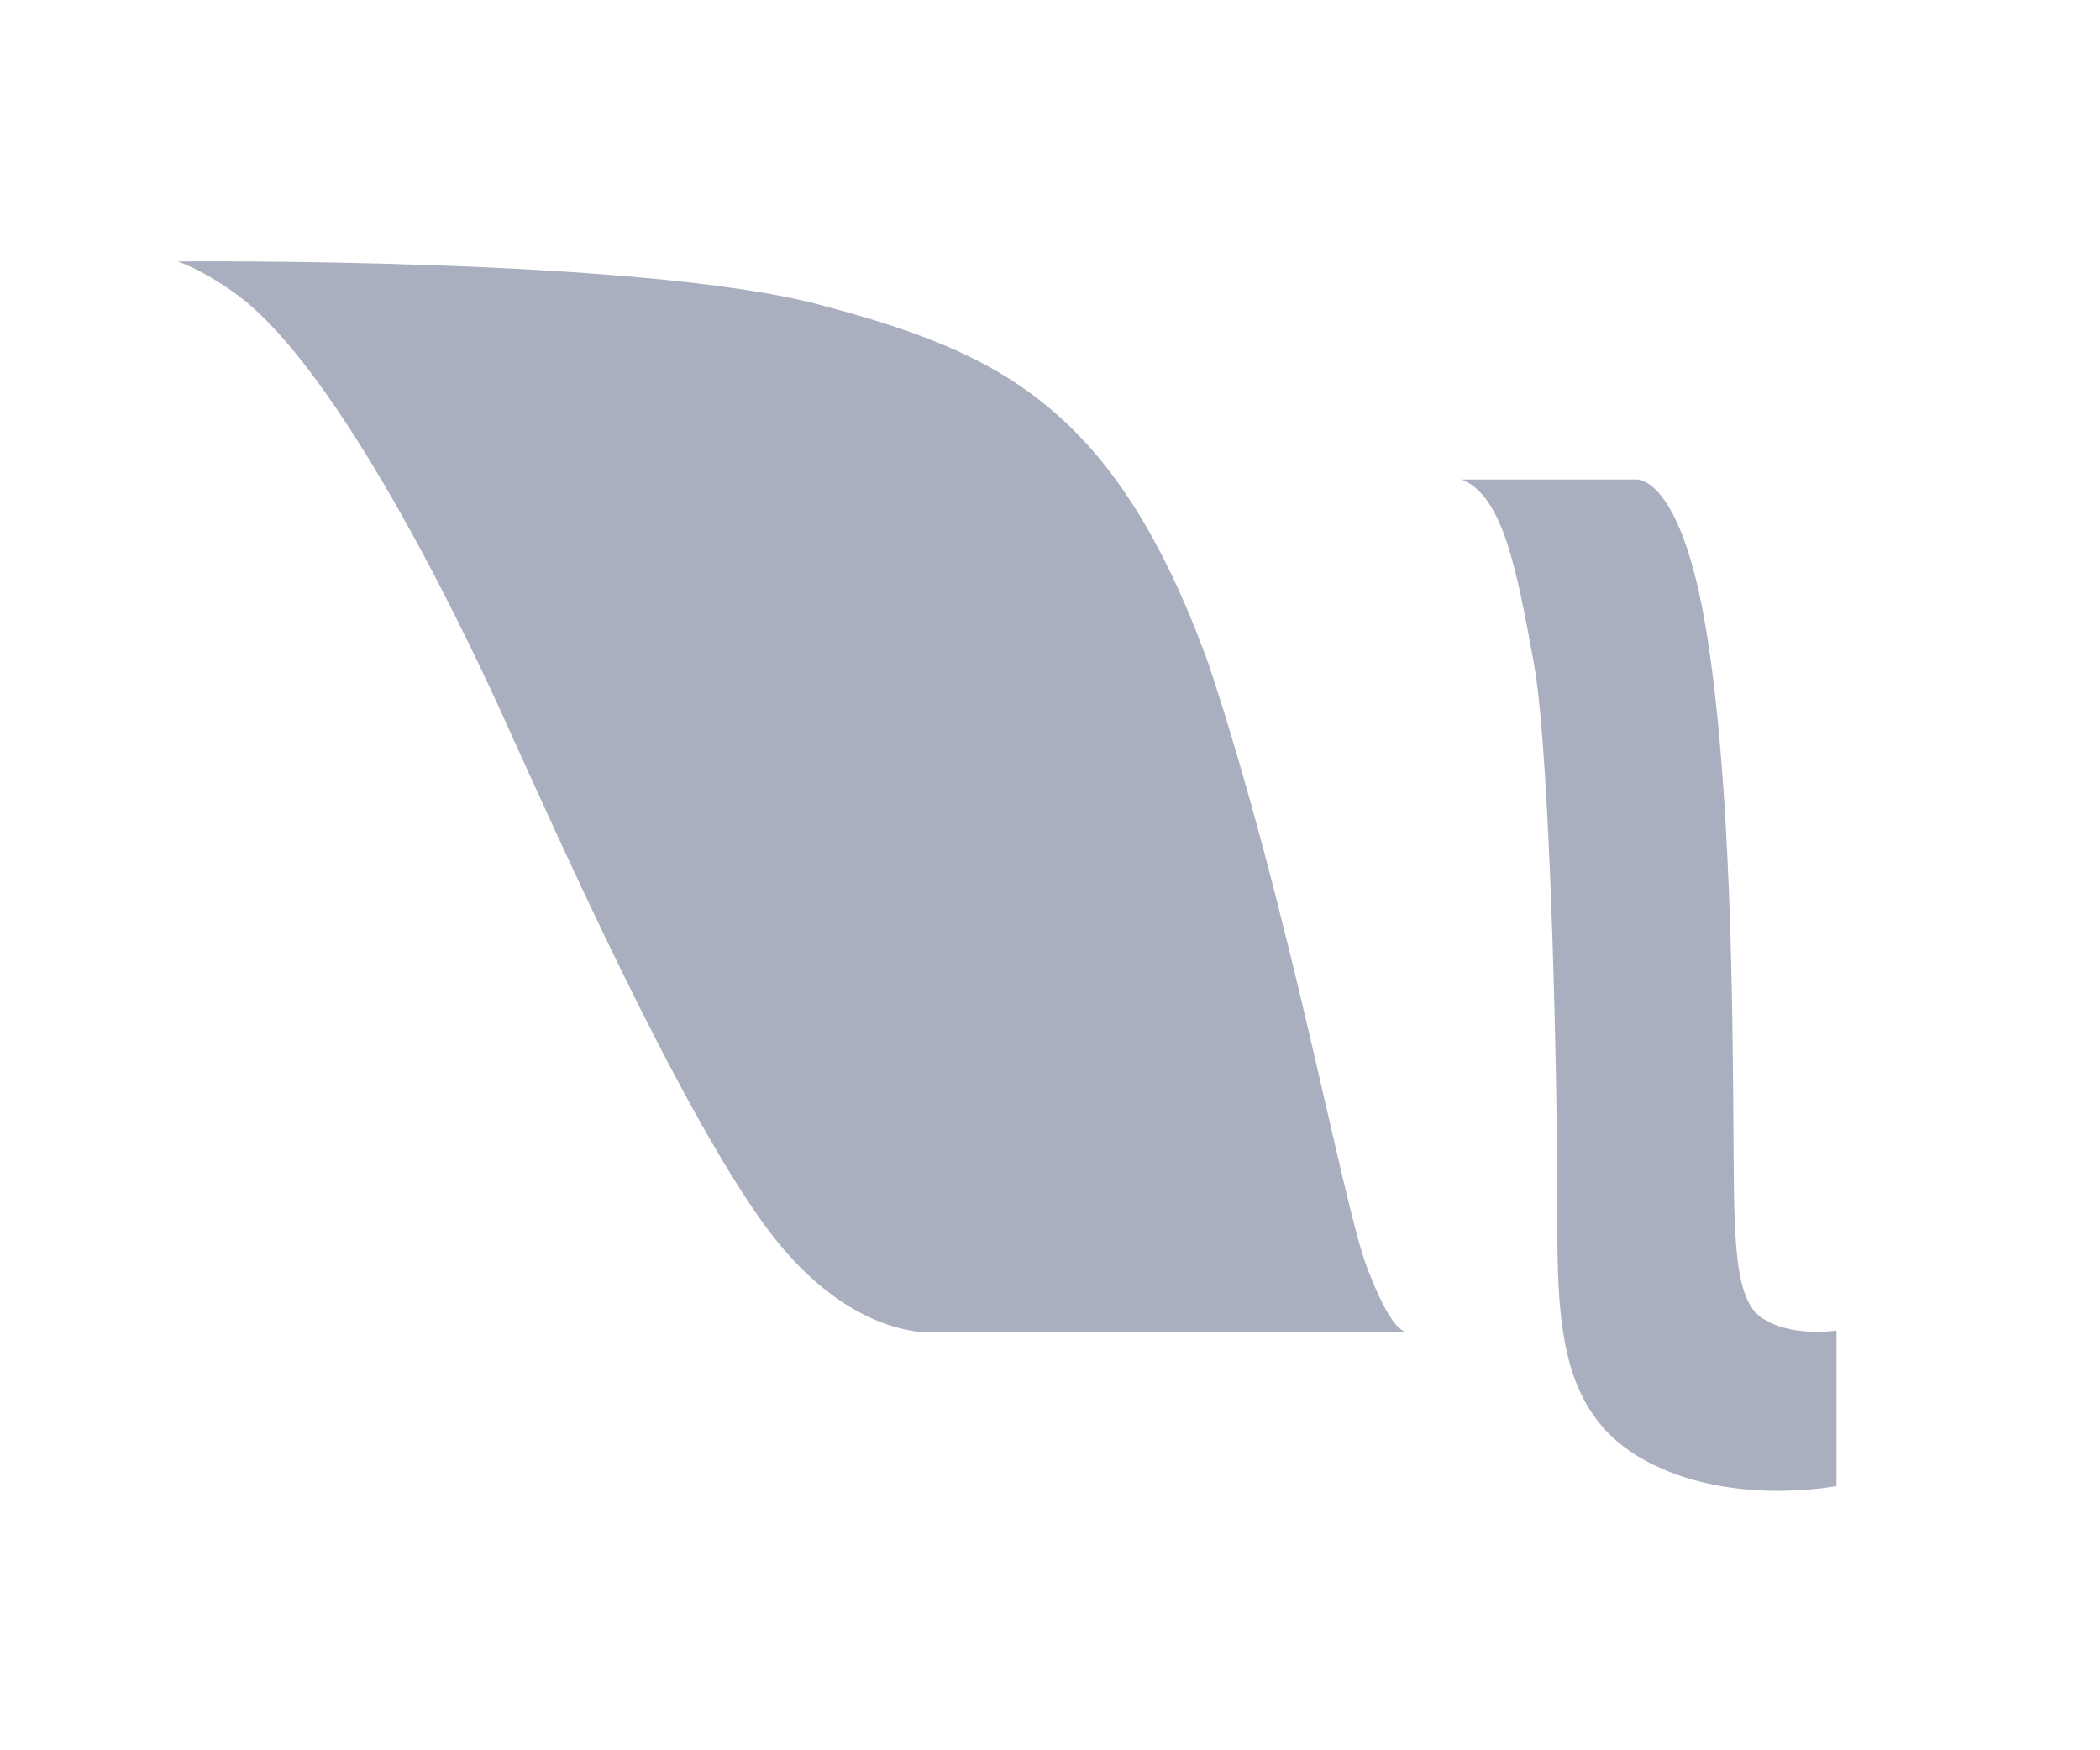 <?xml version="1.0" encoding="utf-8"?>
<!-- Generator: Adobe Illustrator 18.1.0, SVG Export Plug-In . SVG Version: 6.00 Build 0)  -->
<svg version="1.1" id="Live_x5F_Stream" xmlns="http://www.w3.org/2000/svg" xmlns:xlink="http://www.w3.org/1999/xlink" x="0px"
	 y="0px" width="24px" height="20px" viewBox="0 0 24 20" enable-background="new 0 0 24 20" xml:space="preserve">
<path fill-rule="evenodd" clip-rule="evenodd" fill="#A9AFBF" d="M2.029,2.988c0,0,5.277-0.052,7.325,0.491
	c2.048,0.542,3.383,1.147,4.456,4.102c0.935,2.807,1.533,6.165,1.808,6.888c0.275,0.724,0.415,0.753,0.481,0.753
	c-2.586,0-5.399,0-5.399,0s-0.998,0.129-1.992-1.264C7.716,12.566,6.406,9.634,5.758,8.204
	C5.11,6.773,3.76,4.094,2.666,3.337C2.295,3.071,2.029,2.988,2.029,2.988z"/>
<path fill-rule="evenodd" clip-rule="evenodd" fill="#A9AFBF" d="M16.707,5.479h1.995c0,0,0.505-0.055,0.797,1.721
	c0.292,1.776,0.301,4.414,0.311,5.602c0.011,1.188-0.019,2.008,0.311,2.247c0.33,0.239,0.867,0.155,0.867,0.155
	v1.776c0,0-1.207,0.244-2.188-0.292c-0.98-0.536-1.005-1.563-1.002-2.857c0.003-1.294-0.072-5.187-0.269-6.257
	C17.333,6.505,17.177,5.669,16.707,5.479z"/>
</svg>
